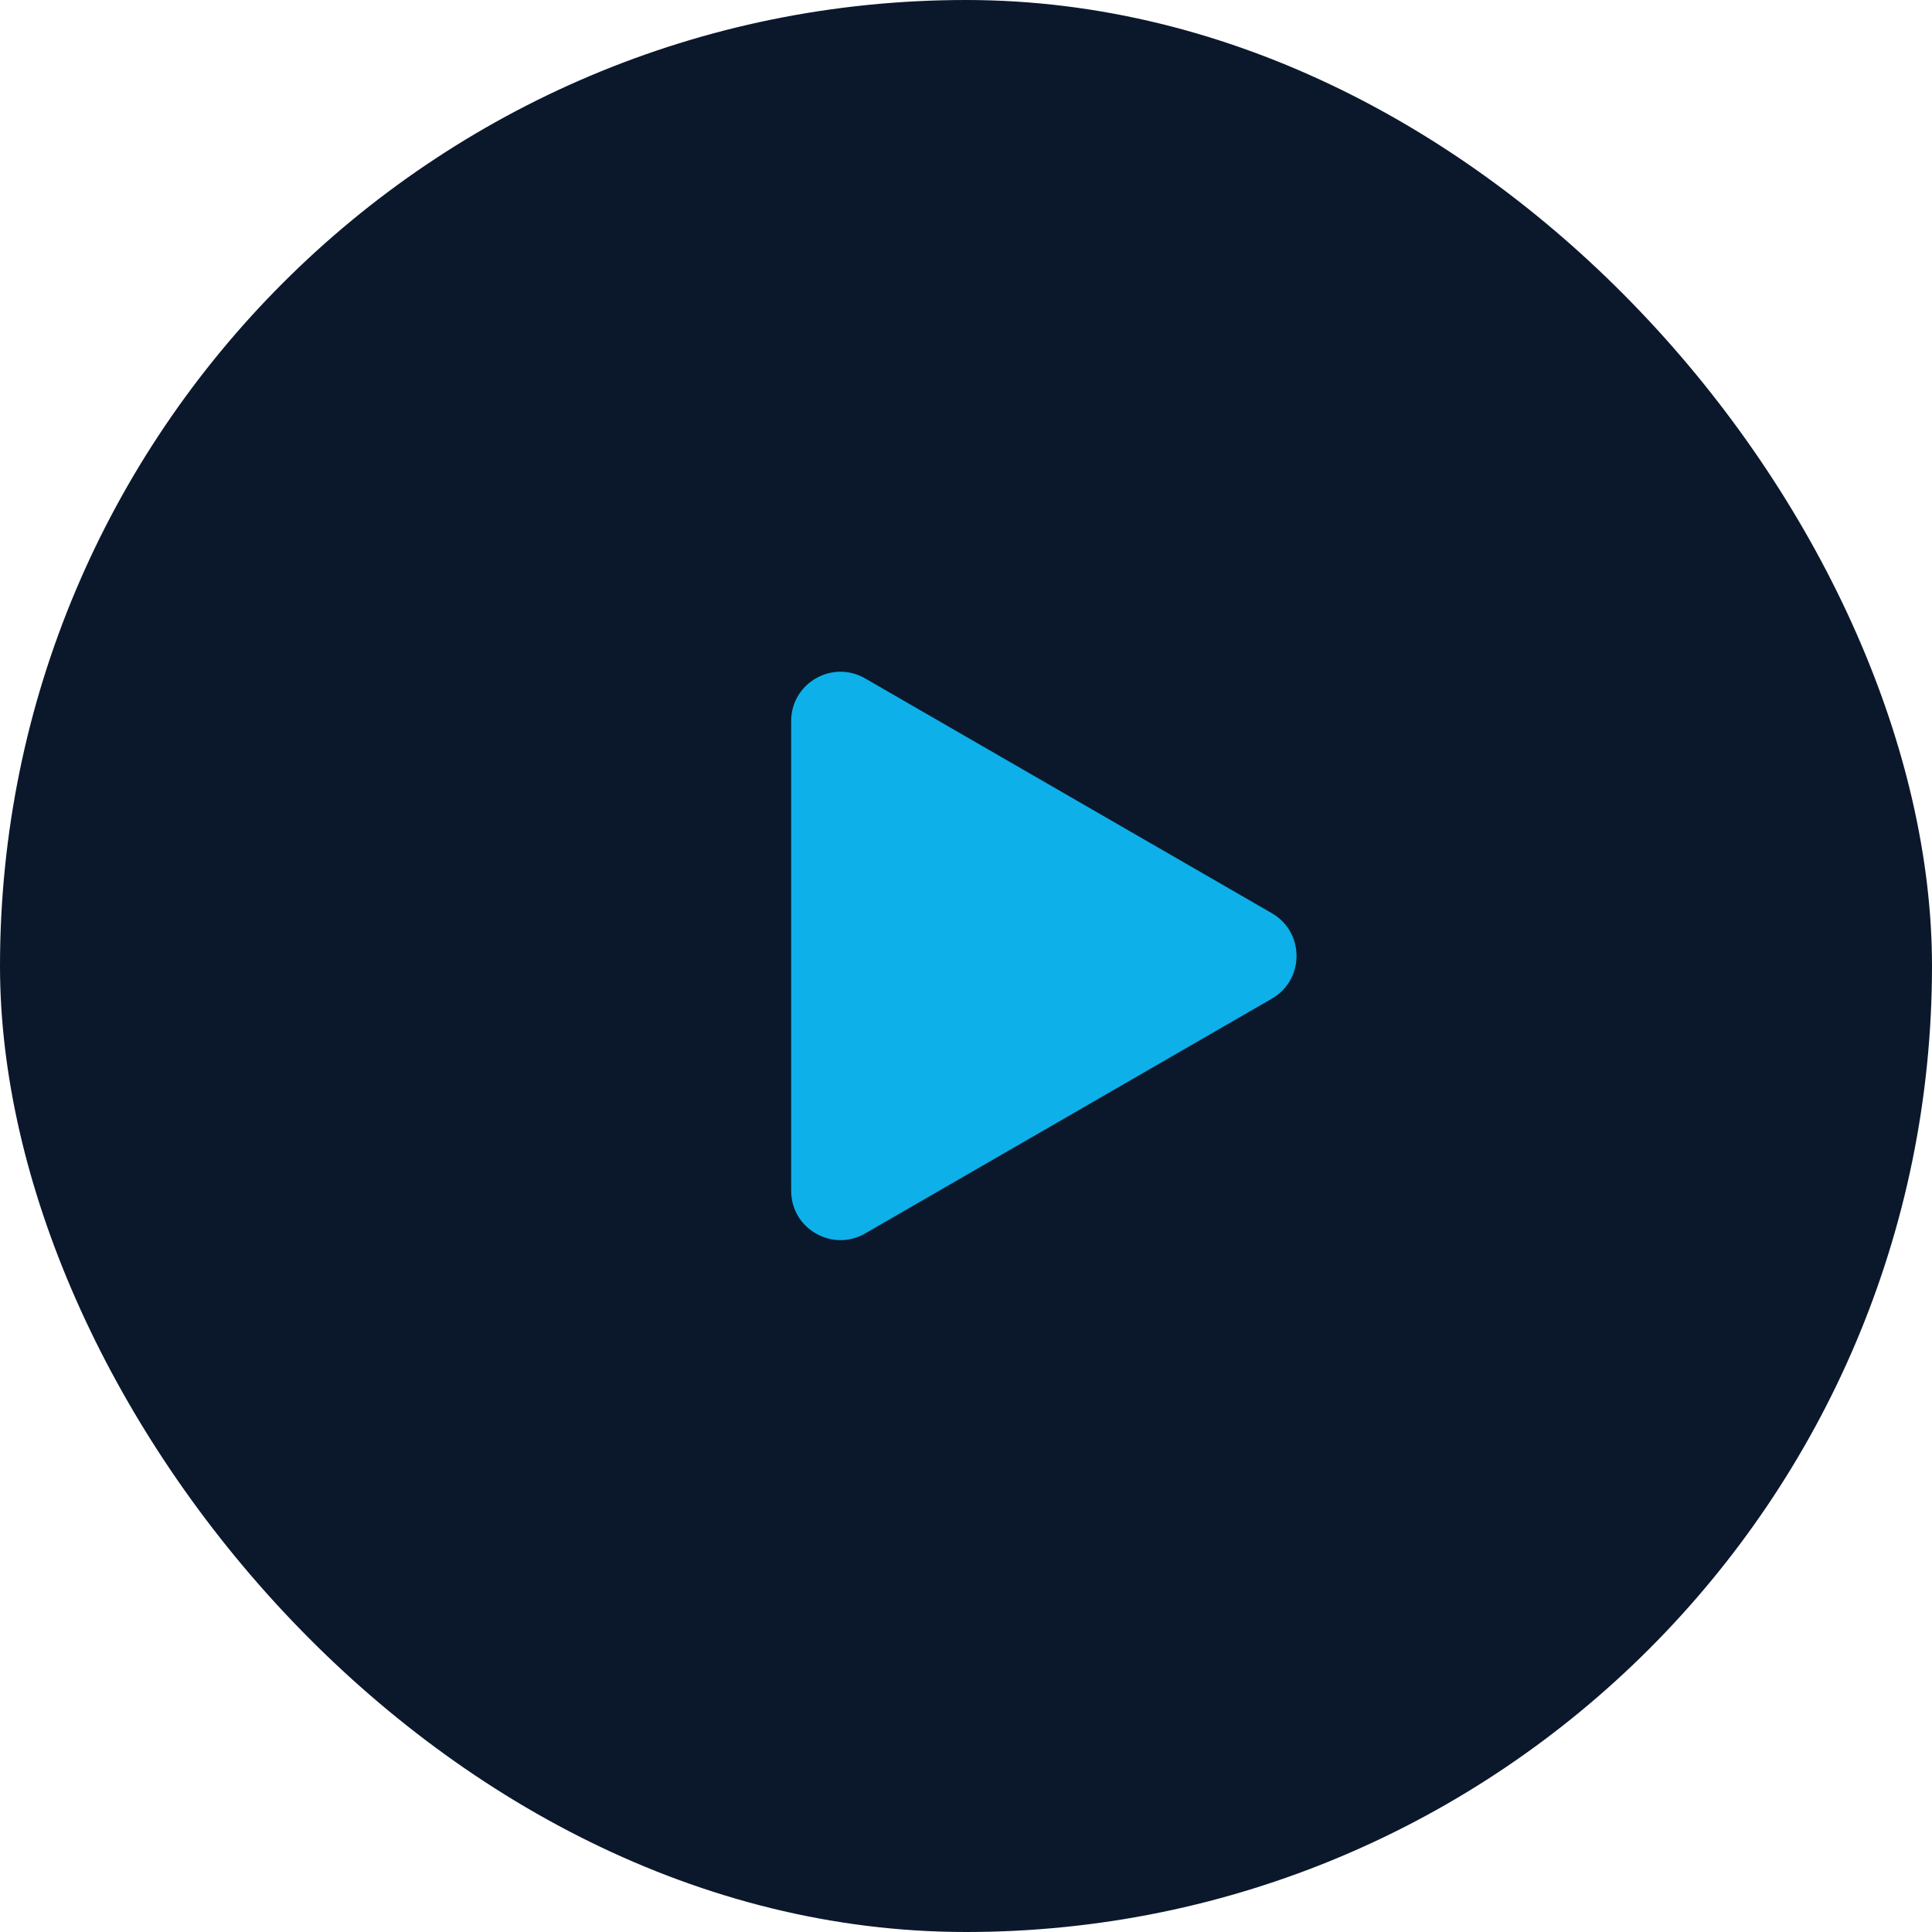 <svg width="96" height="96" viewBox="0 0 96 96" fill="none" xmlns="http://www.w3.org/2000/svg">
<rect width="96" height="96" rx="48" fill="#0B182C"/>
<path d="M63.2 45.378C64.833 46.321 64.833 48.679 63.2 49.622L42.987 61.291C41.354 62.234 39.312 61.056 39.312 59.17L39.312 35.83C39.312 33.944 41.354 32.766 42.987 33.709L63.2 45.378Z" fill="#0DB0E8"/>
</svg>

